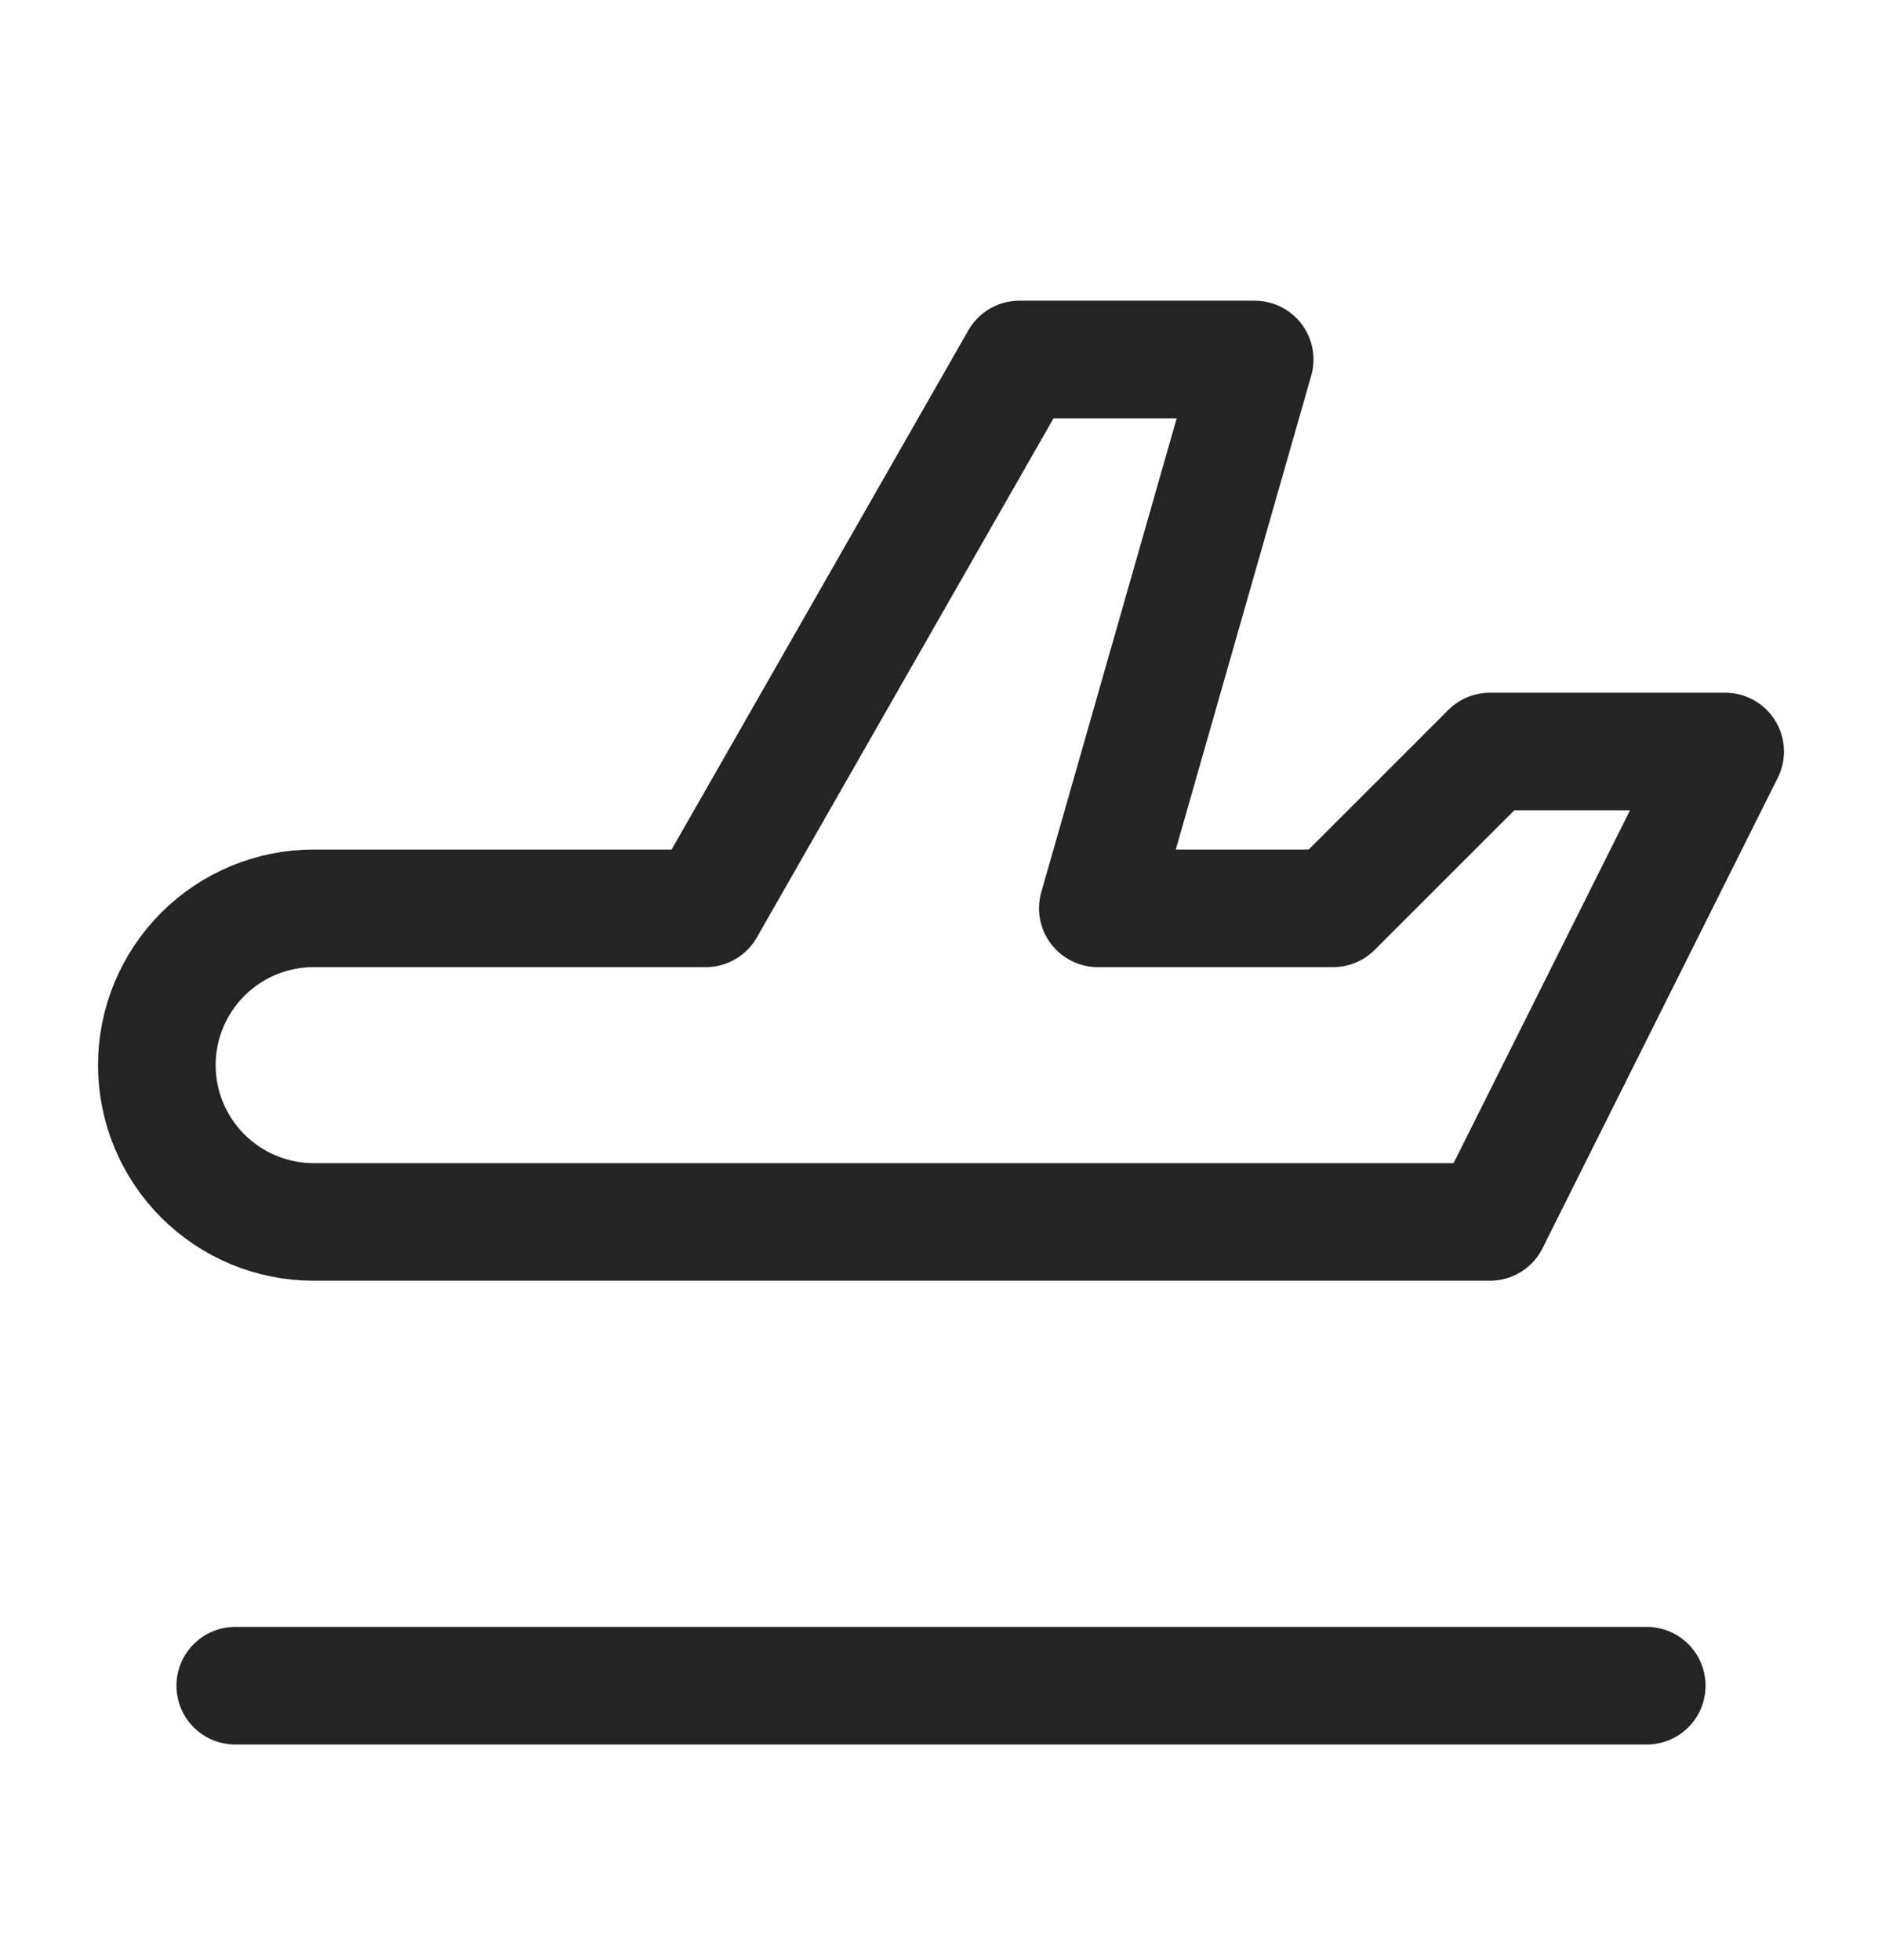 <svg width="24" height="25" viewBox="0 0 24 25" fill="none" xmlns="http://www.w3.org/2000/svg">
<path d="M21 21.5L3 21.5M9 11.585H4C3.47 11.585 2.961 11.796 2.586 12.171C2.211 12.546 2 13.055 2 13.585C2 14.115 2.211 14.624 2.586 14.999C2.961 15.374 3.47 15.585 4 15.585L19 15.585L22 9.585H19L17 11.585H14L16 4.585H13L9 11.585Z" stroke="#242424" stroke-width="1.5" stroke-linecap="round" stroke-linejoin="round"/>
</svg>
